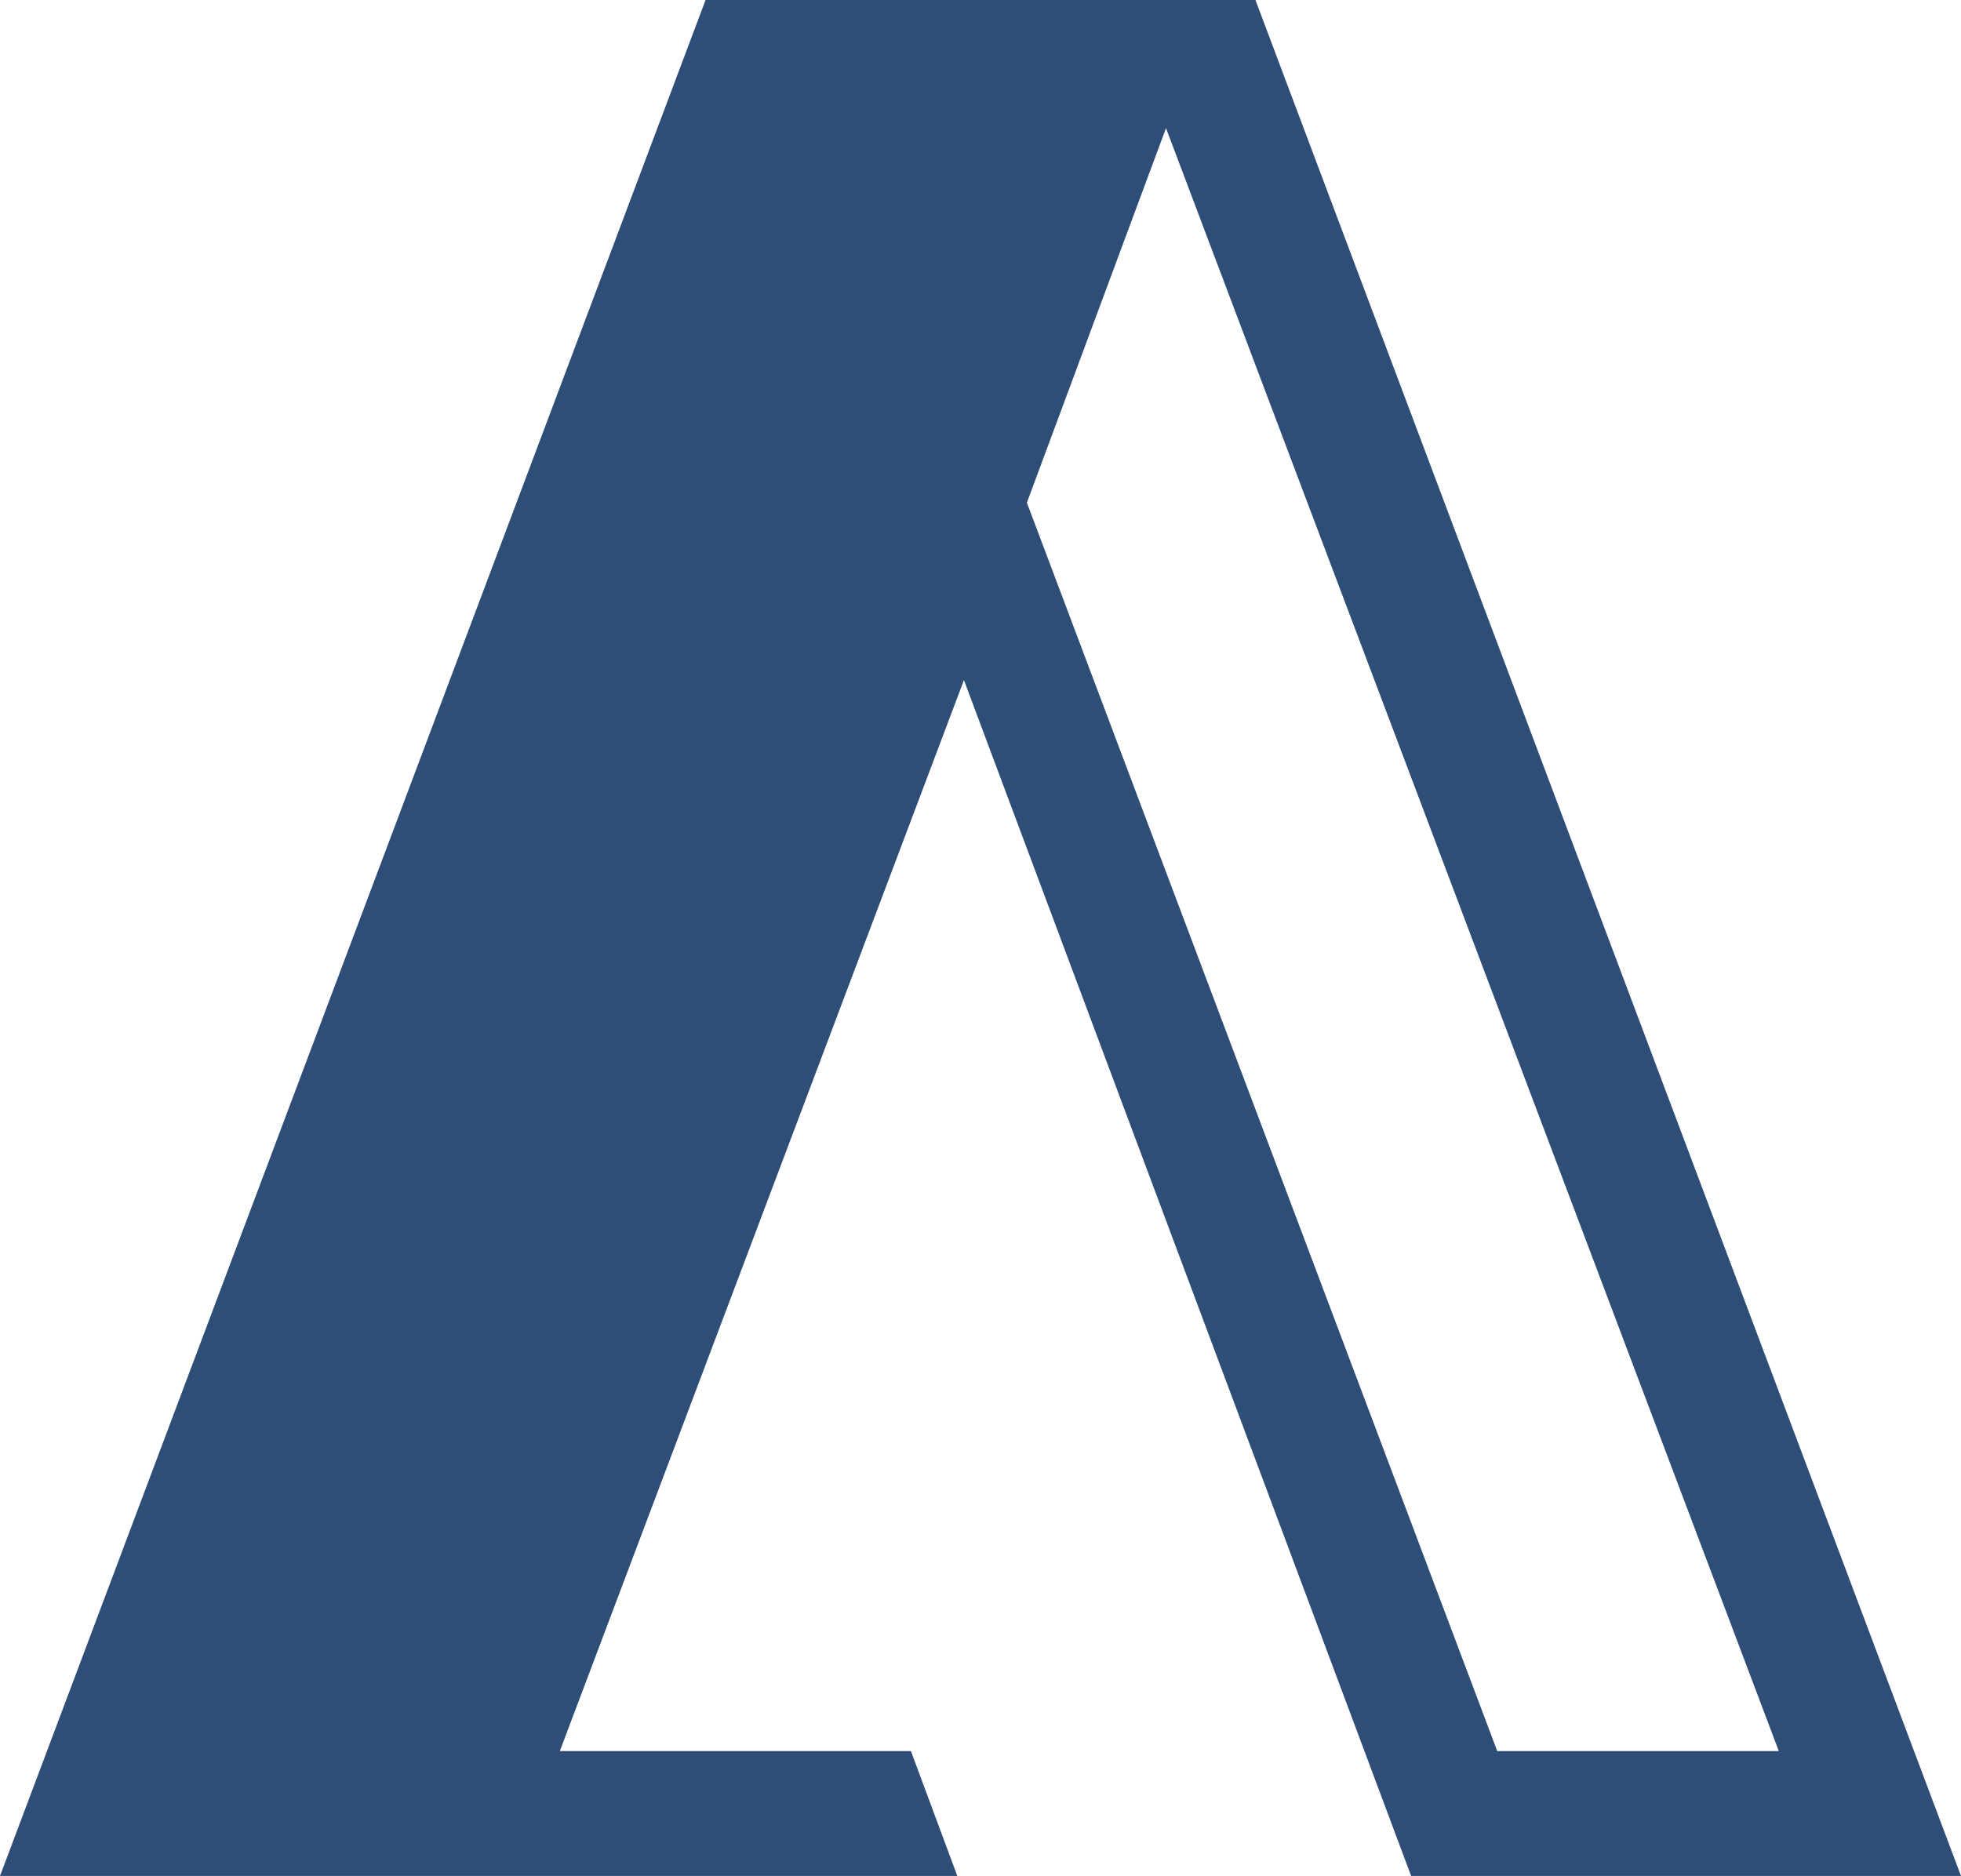 <?xml version="1.0" encoding="UTF-8"?> <svg xmlns="http://www.w3.org/2000/svg" width="509" height="487" viewBox="0 0 509 487" fill="none"><path d="M461.711 454.59H388.628L266.537 130.492L302.649 33.263L461.711 454.59ZM366.274 487H509L325.863 0H183.137L0 487H248.481L236.444 454.59H145.306L250.201 176.548L366.274 487Z" fill="#2E4D77"></path></svg> 